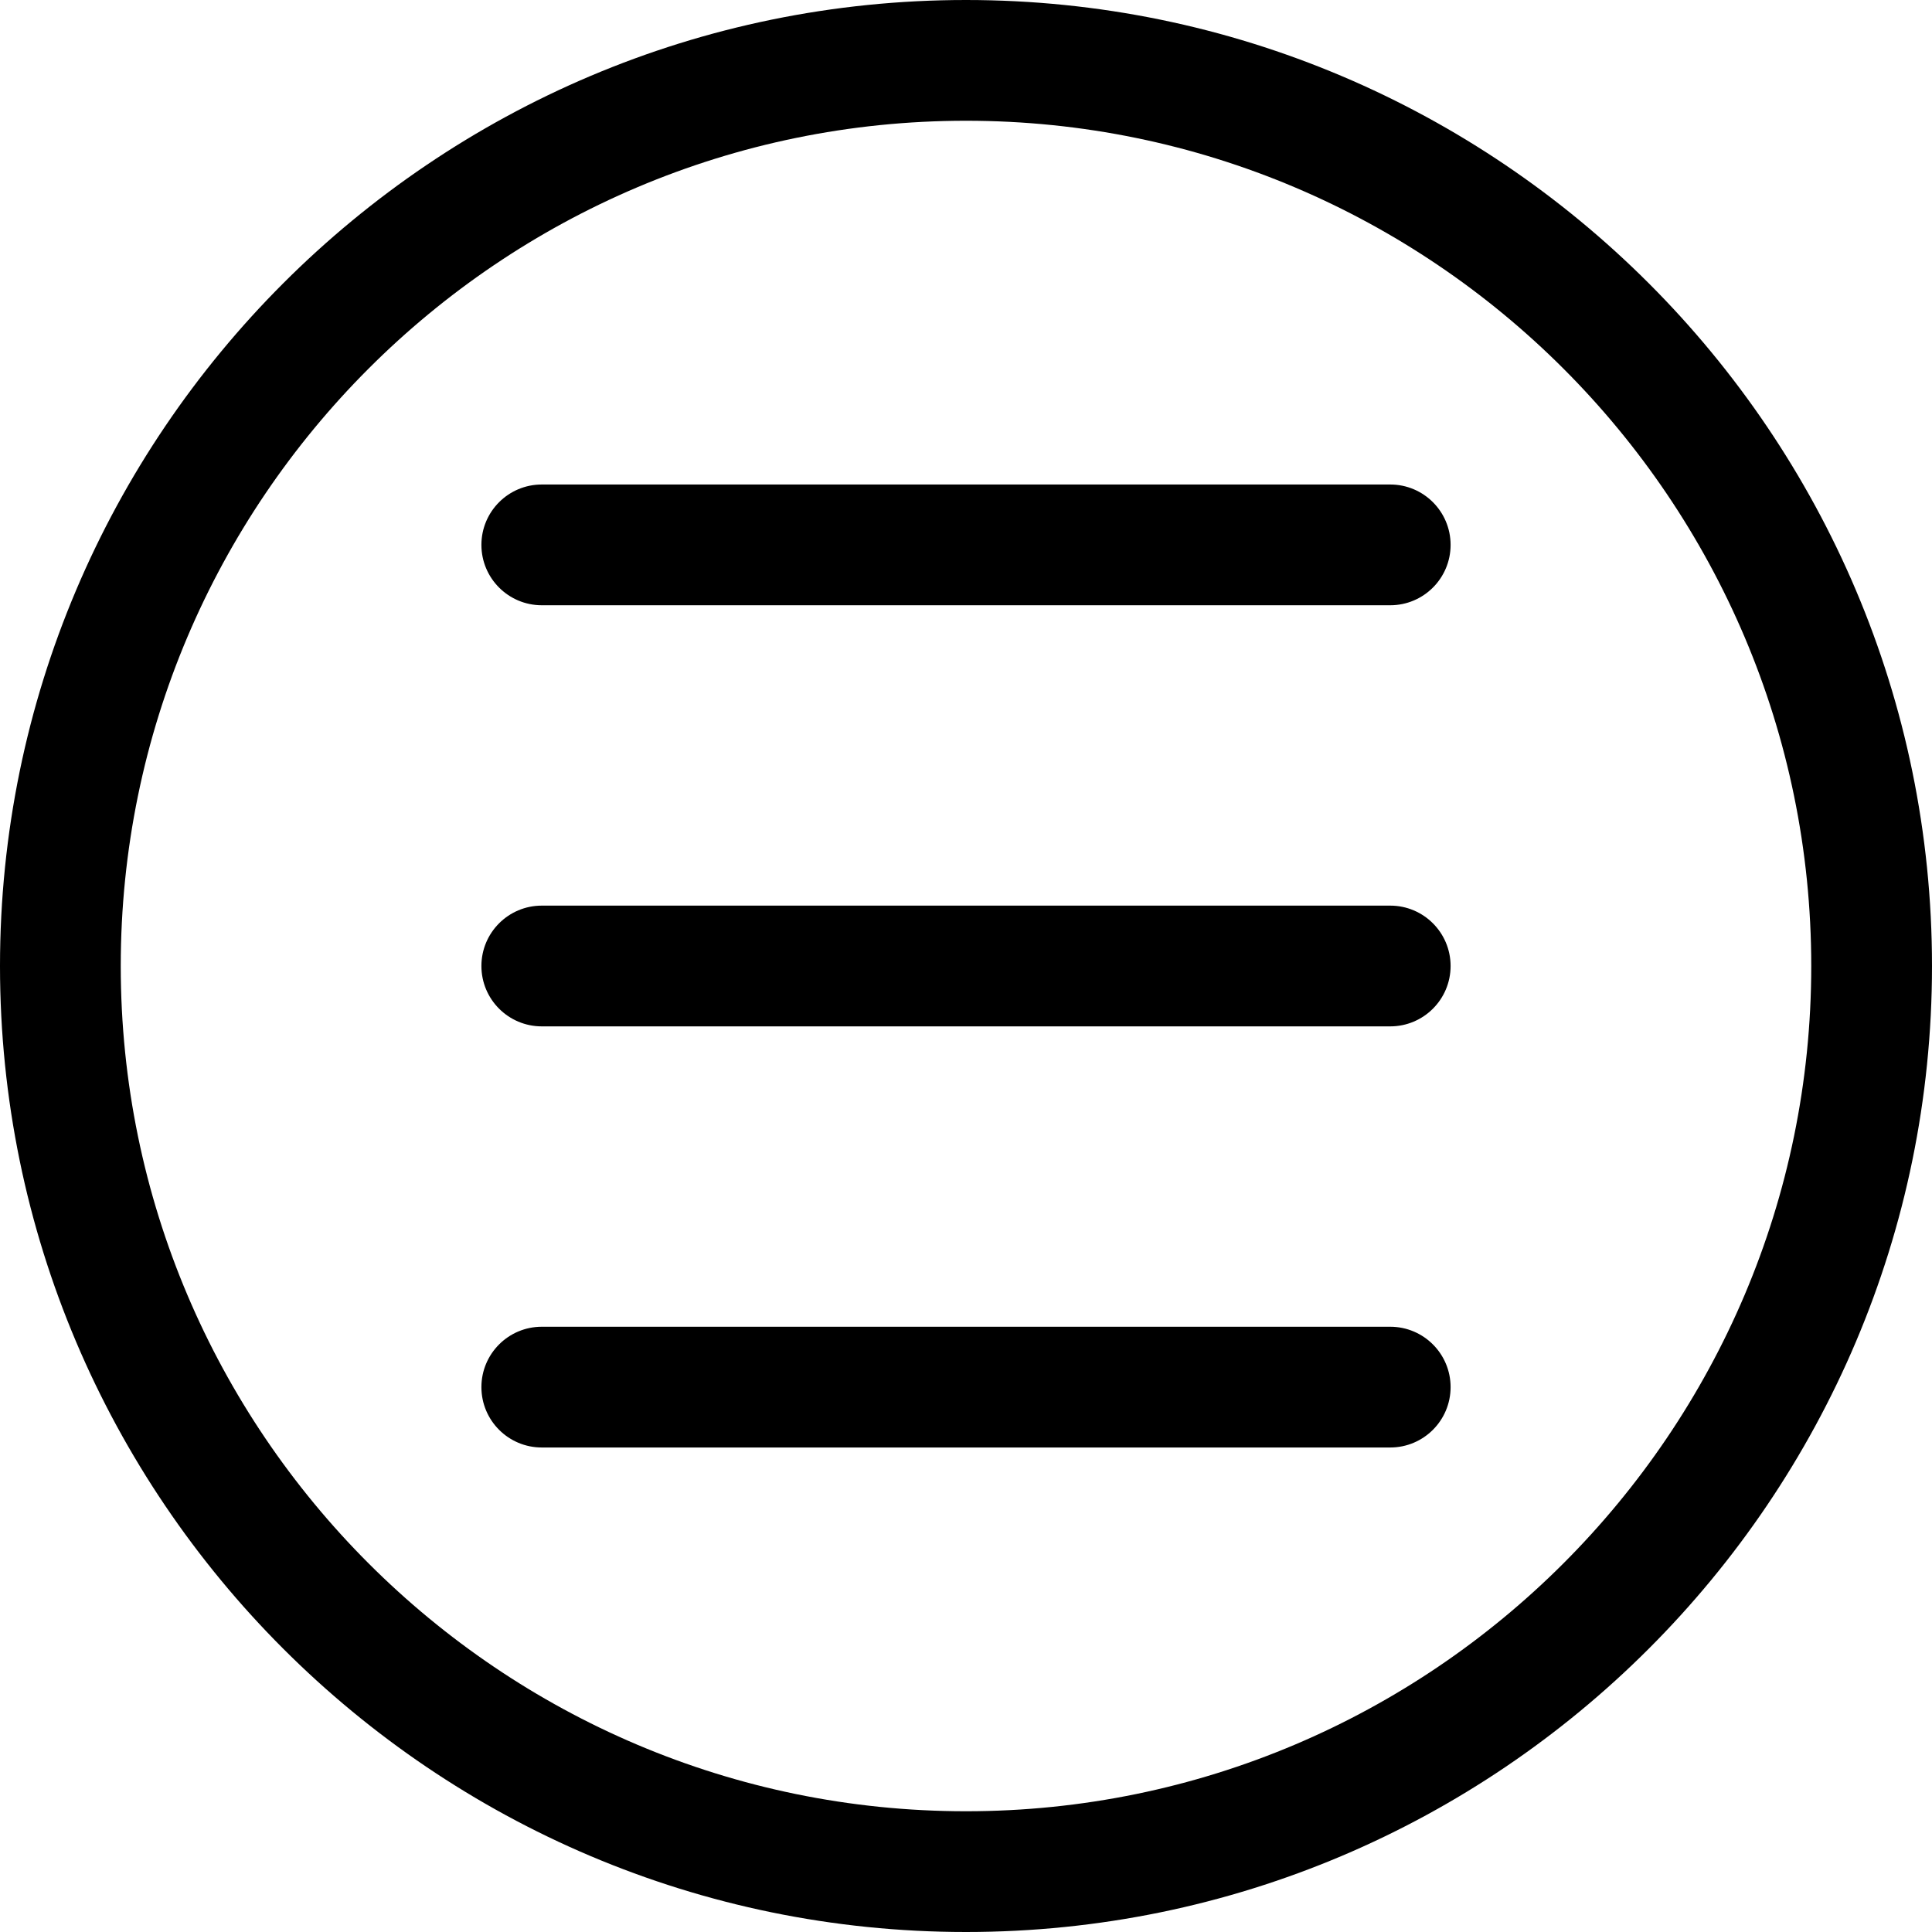 <?xml version="1.0" encoding="UTF-8"?> <svg xmlns="http://www.w3.org/2000/svg" id="Layer_1" viewBox="0 0 512 512"><path d="m256 0c-141.159 0-256 114.841-256 256s114.841 256 256 256 256-114.841 256-256-114.841-256-256-256zm0 480c-123.514 0-224-100.486-224-224s100.486-224 224-224 224 100.486 224 224-100.486 224-224 224zm128.423-335.601c0 8.837-7.163 16-16 16h-224.845c-8.837 0-16-7.163-16-16s7.163-16 16-16h224.845c8.837 0 16 7.164 16 16zm0 111.601c0 8.837-7.163 16-16 16h-224.845c-8.837 0-16-7.163-16-16s7.163-16 16-16h224.845c8.837 0 16 7.163 16 16zm0 111.601c0 8.837-7.163 16-16 16h-224.845c-8.837 0-16-7.163-16-16s7.163-16 16-16h224.845c8.837 0 16 7.163 16 16z"></path></svg> 